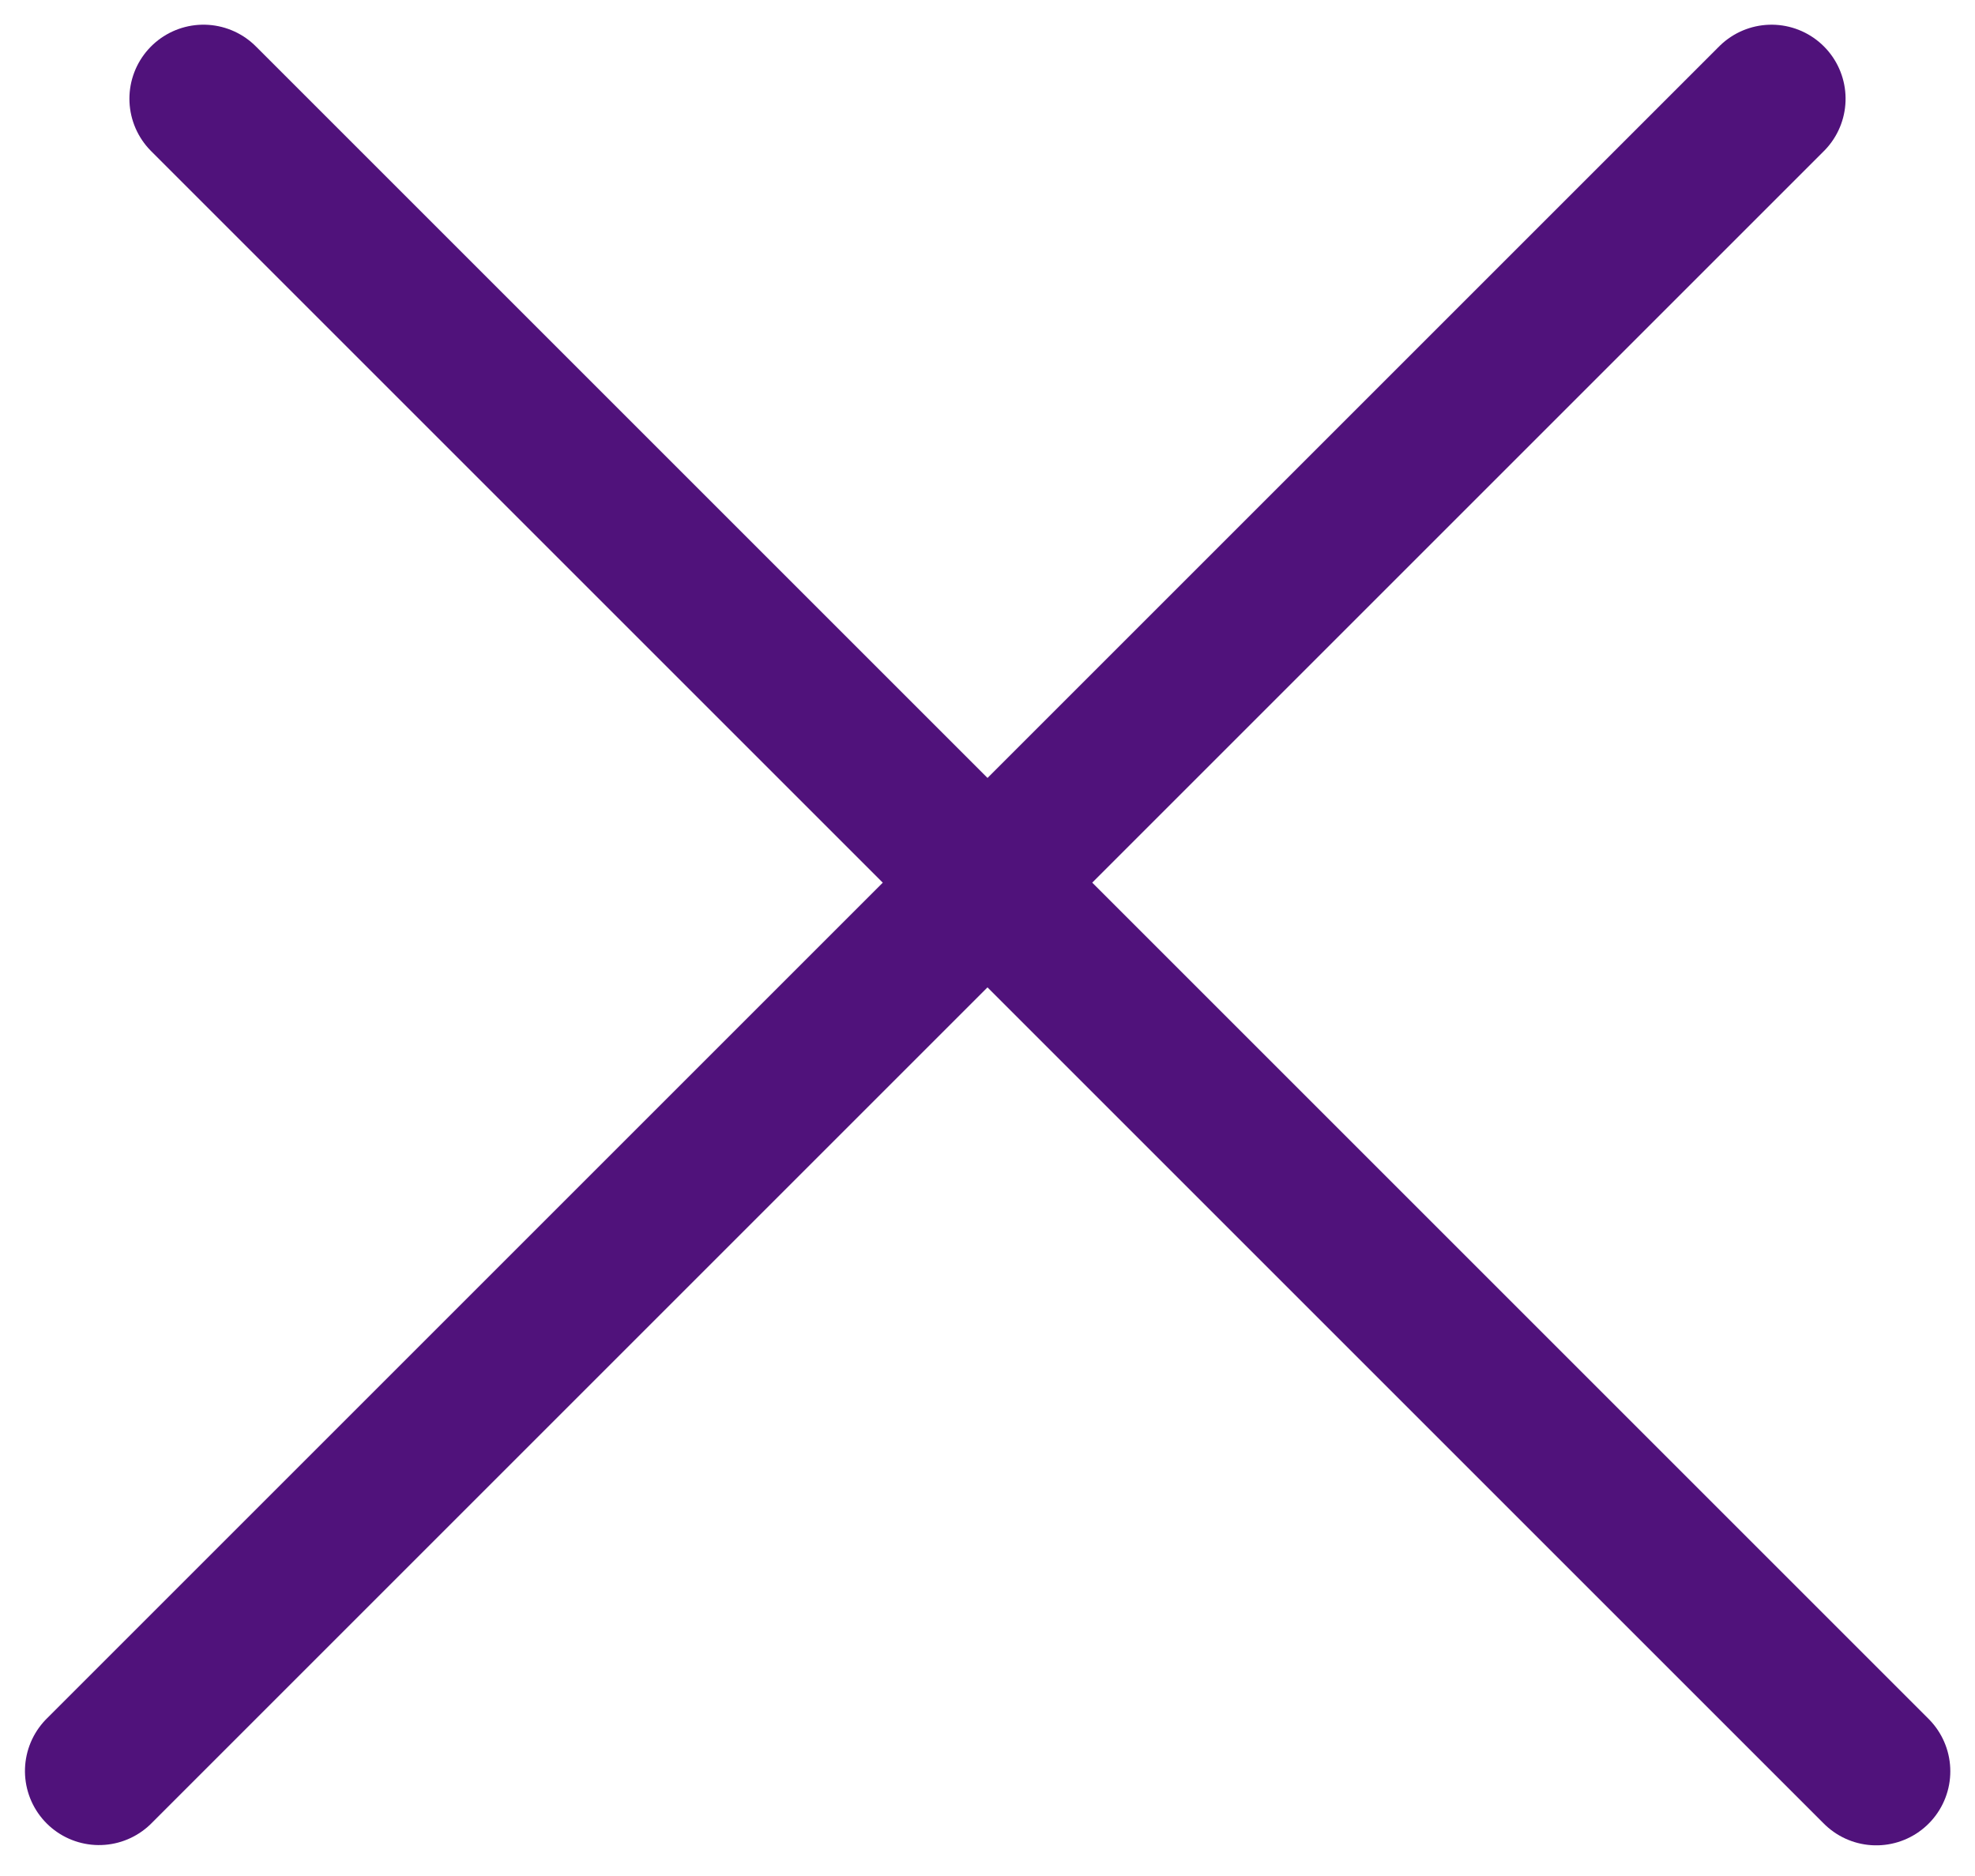 <svg width="40" height="38" viewBox="0 0 40 38" fill="none" xmlns="http://www.w3.org/2000/svg">
<line x1="4.121" y1="2" x2="38" y2="35.879" stroke="#50127B" stroke-width="3" stroke-linecap="round"/>
<line x1="1.5" y1="-1.5" x2="49.412" y2="-1.5" transform="matrix(-0.707 0.707 0.707 0.707 38 2)" stroke="#50127B" stroke-width="3" stroke-linecap="round"/>
</svg>
